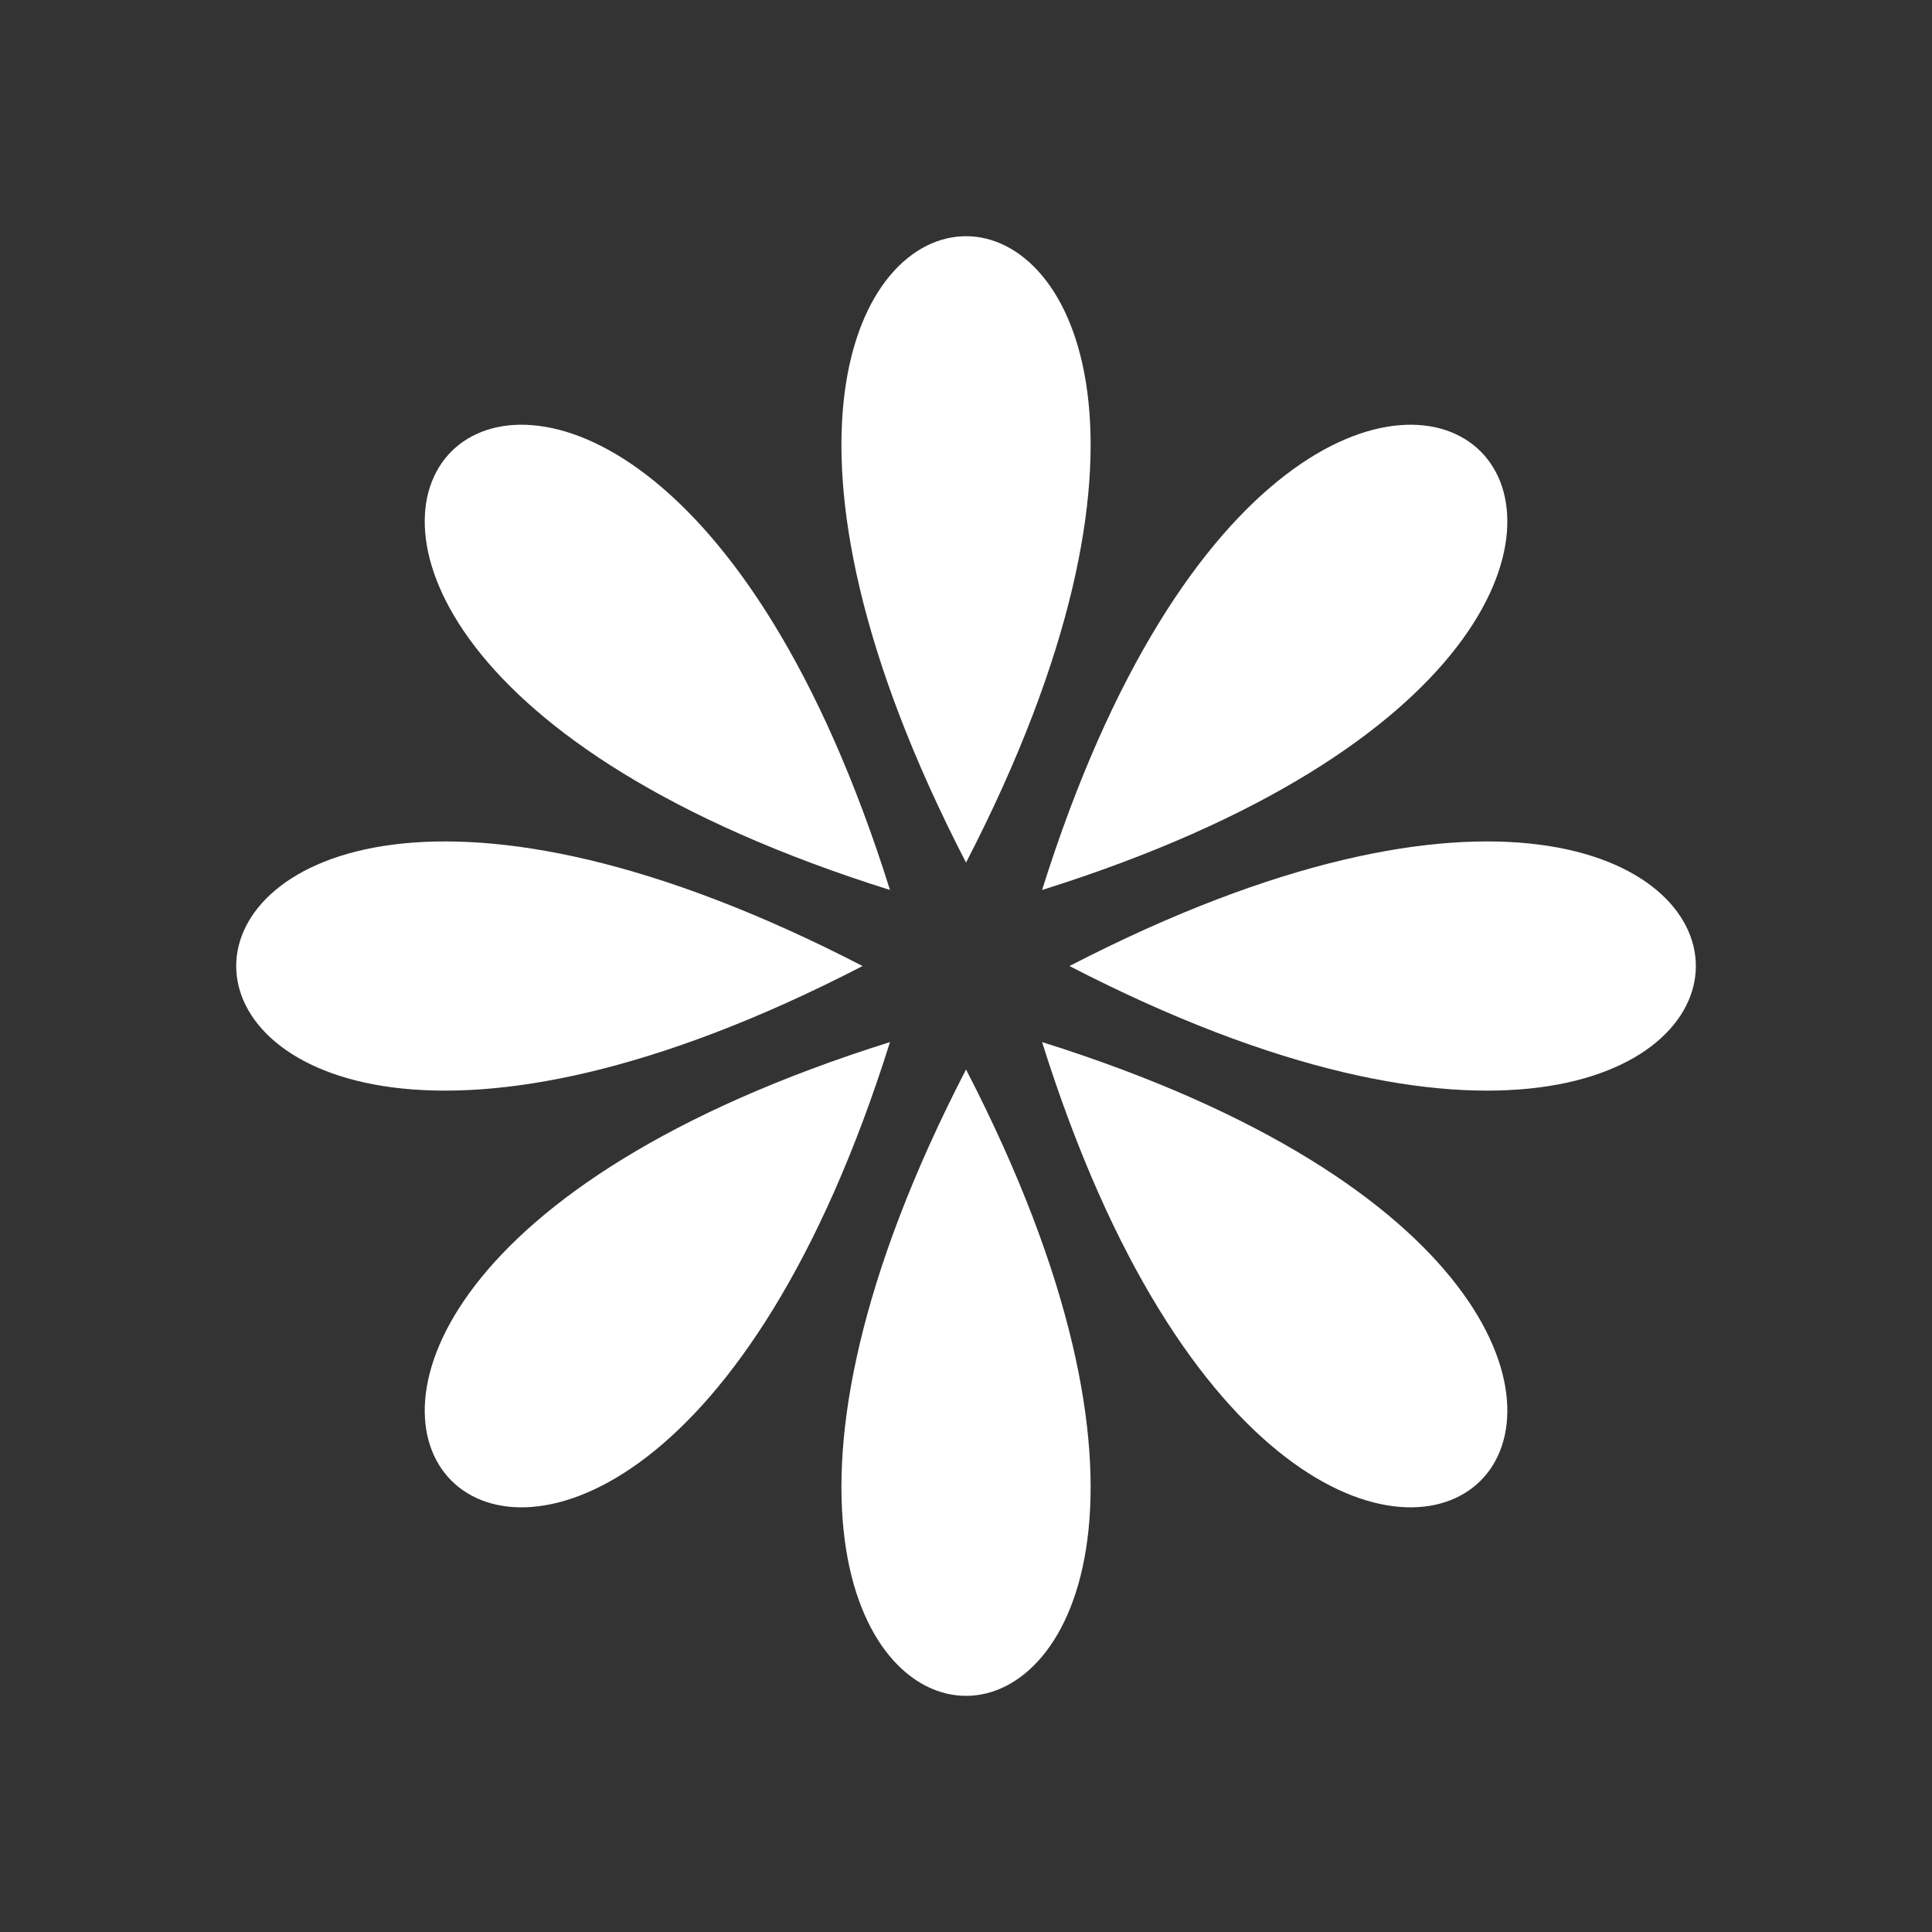 <?xml version="1.0" encoding="UTF-8" standalone="no"?><svg xmlns="http://www.w3.org/2000/svg" xmlns:xlink="http://www.w3.org/1999/xlink" fill="#ffffff" height="1757.7" preserveAspectRatio="xMidYMid meet" version="1" viewBox="-214.9 -214.9 1757.7 1757.7" width="1757.7" zoomAndPan="magnify"><rect x="-214.9" y="-214.9" width="1757.7" height="1757.7" fill="#333333" stroke="none"/><g id="change1_1"><path d="M663.98,758.09C271.29,1517.92,1056.67,1517.92,663.98,758.09L663.98,758.09z"/><path d="M594.79,733.17C-214.87,987.48,340.48,1542.84,594.79,733.17L594.79,733.17z"/><path d="M733.17,733.17C987.48,1542.84,1542.84,987.48,733.17,733.17L733.17,733.17z"/><path d="M569.87,663.98C-189.96,271.29-189.96,1056.67,569.87,663.98L569.87,663.98z"/><path d="M733.17,594.79C1542.84,340.48,987.48-214.87,733.17,594.79L733.17,594.79z"/><path d="M758.09,663.98C1517.92,1056.67,1517.92,271.29,758.09,663.98L758.09,663.98z"/><path d="M594.79,594.79C340.48-214.87-214.87,340.48,594.79,594.79L594.79,594.79z"/><path d="M663.98,569.87C1056.67-189.96,271.29-189.96,663.98,569.87L663.98,569.87z"/></g></svg>